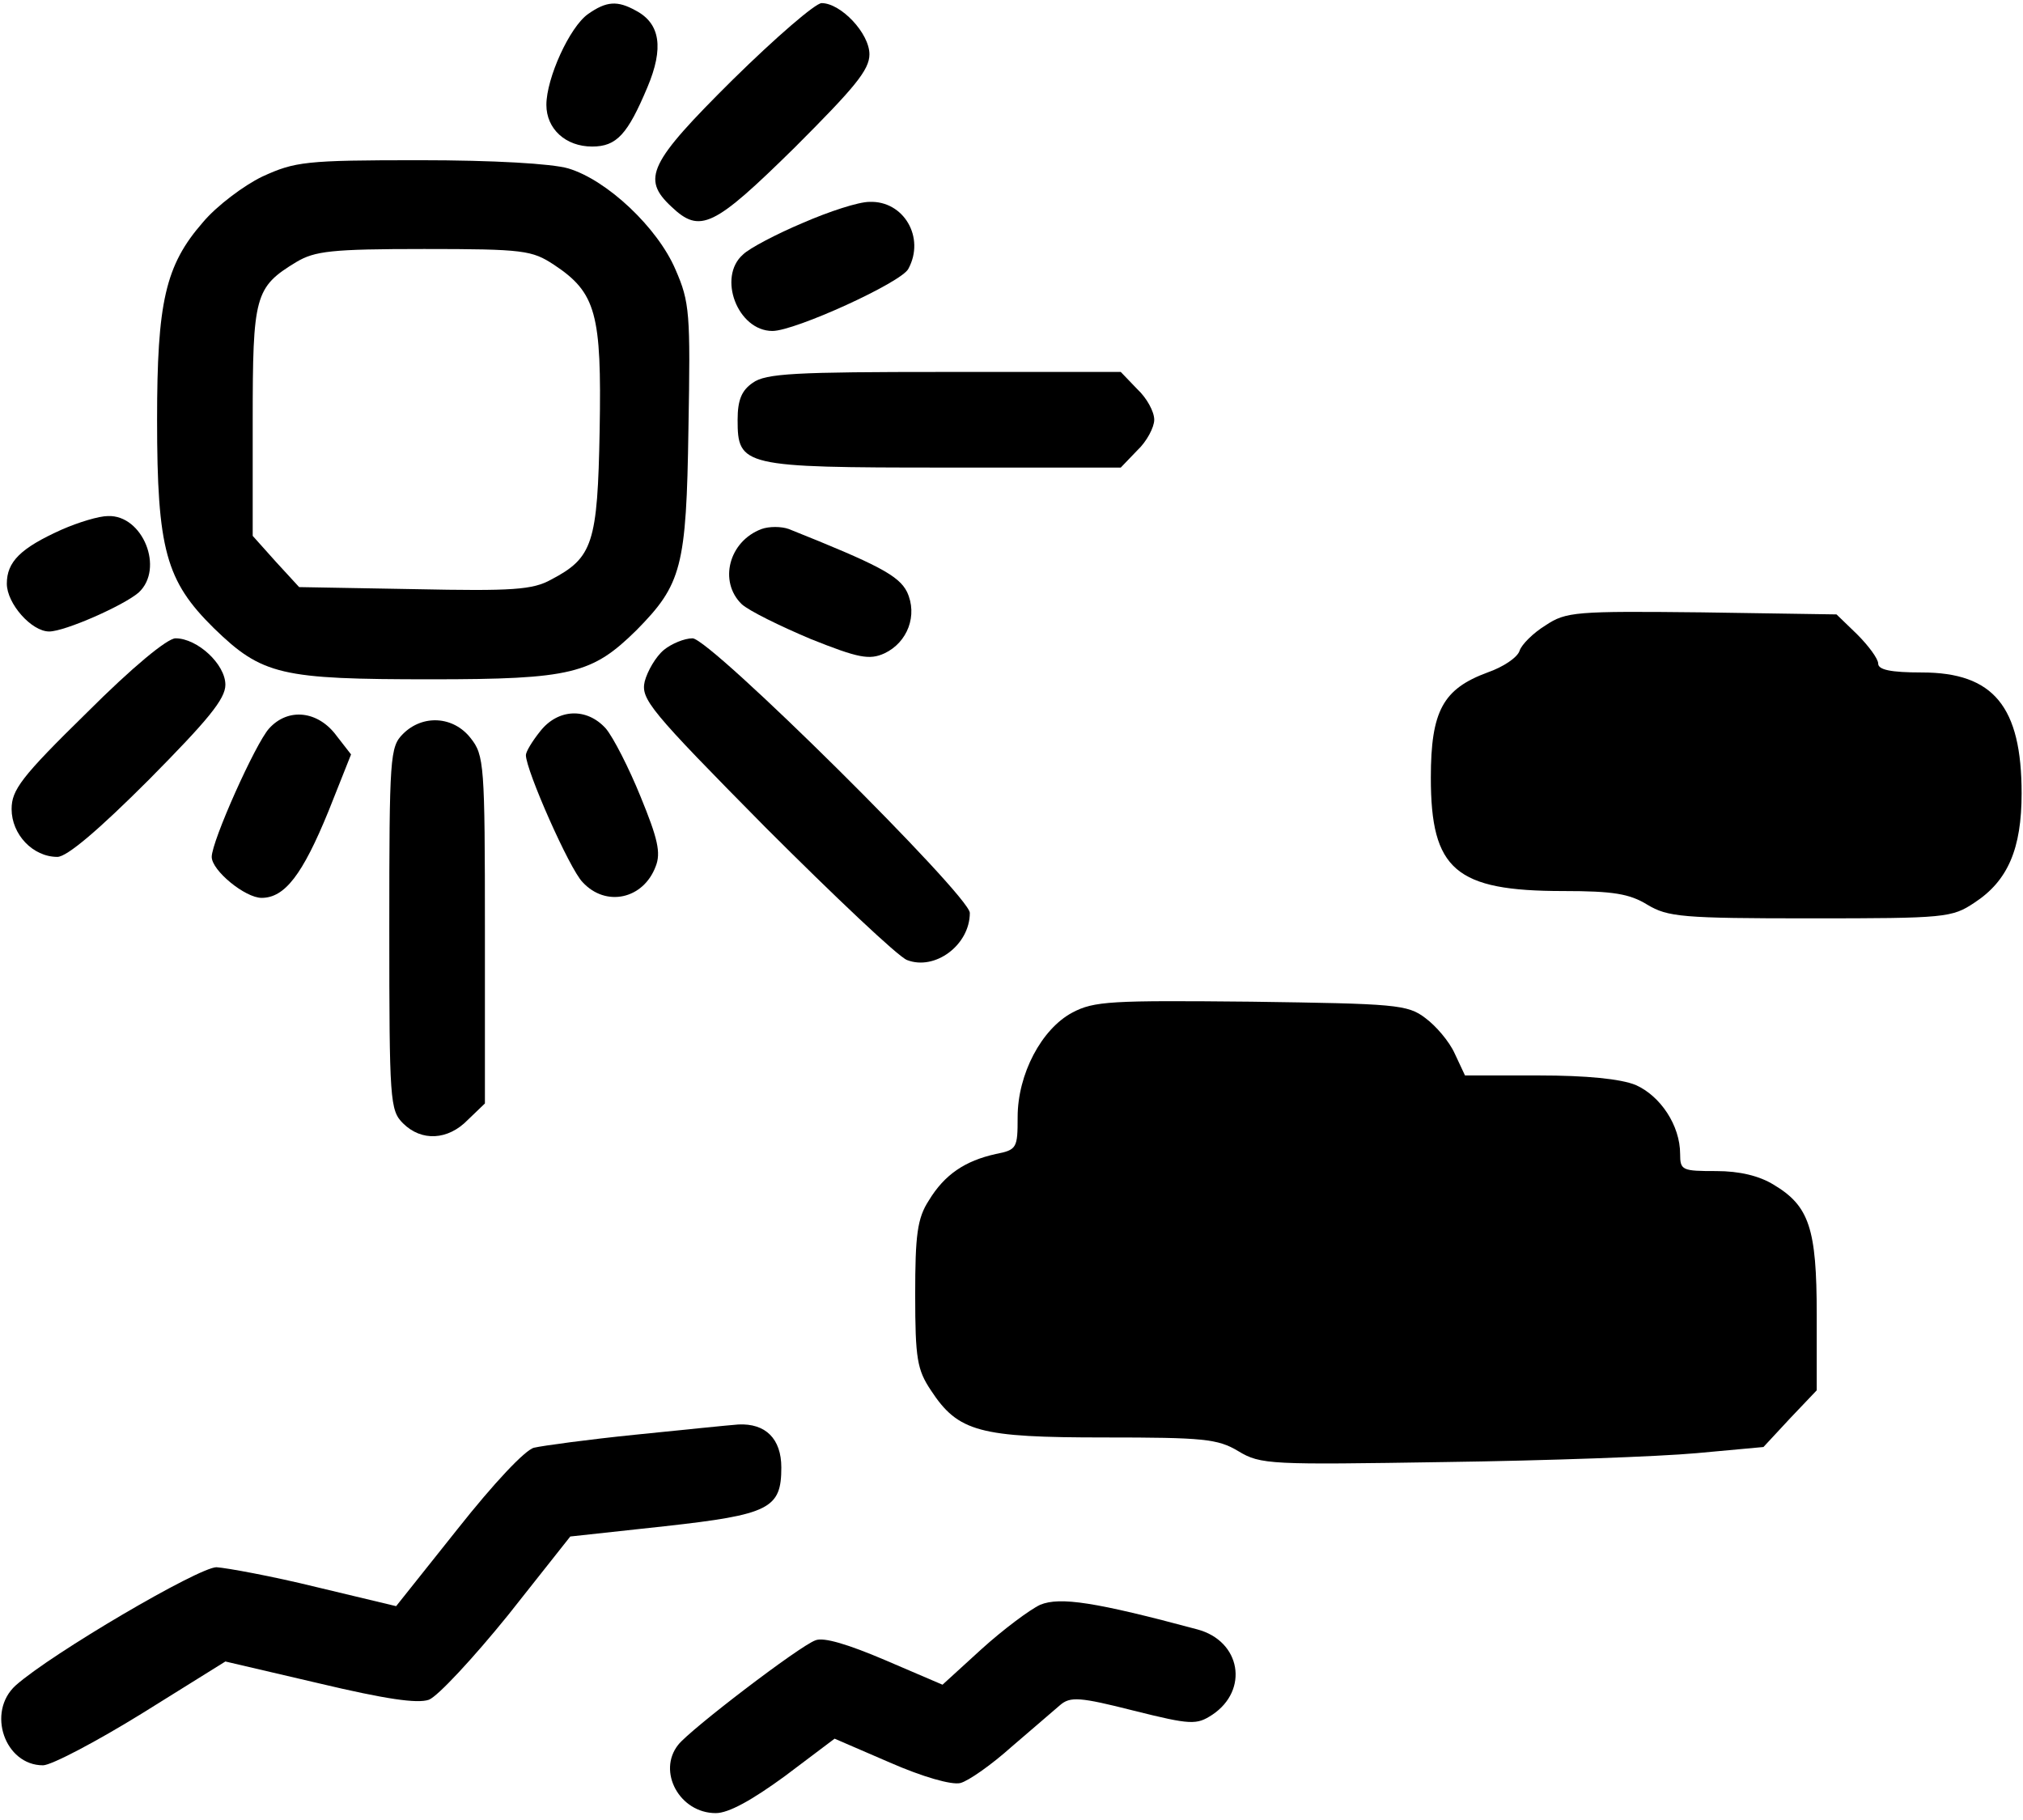 <?xml version="1.0" standalone="no"?>
<!DOCTYPE svg PUBLIC "-//W3C//DTD SVG 20010904//EN"
 "http://www.w3.org/TR/2001/REC-SVG-20010904/DTD/svg10.dtd">
<svg version="1.0" xmlns="http://www.w3.org/2000/svg"
 width="468pt" height="421pt" viewBox="0 0 468 421"
 preserveAspectRatio="xMidYMid meet">
<g transform="translate(0,421) scale(0.158,-0.158)"
fill="#000000" stroke="none">
<path d="M861 2644 c-27 -19 -61 -94 -61 -133 0 -35 28 -61 67 -61 36 0 52 18
81 87 24 57 19 93 -17 112 -27 15 -43 14 -70 -5z"/>
<path d="M1073 2548 c-123 -122 -134 -145 -90 -186 42 -40 62 -30 180 86 88
88 110 114 110 137 0 31 -42 75 -70 75 -9 0 -67 -50 -130 -112z"/>
<path d="M384 2406 c-27 -13 -67 -43 -87 -67 -55 -63 -67 -117 -67 -289 0
-190 13 -236 83 -305 71 -69 98 -75 318 -75 206 0 236 8 301 72 66 67 73 92
76 295 3 169 2 185 -19 233 -26 61 -100 131 -157 148 -24 7 -109 12 -218 12
-167 0 -182 -2 -230 -24z m427 -129 c62 -41 70 -72 67 -242 -3 -166 -10 -187
-71 -219 -27 -15 -56 -17 -200 -14 l-169 3 -34 37 -34 38 0 168 c0 184 3 196
64 233 27 16 51 19 187 19 146 0 158 -2 190 -23z"/>
<path d="M1175 2338 c-38 -16 -78 -37 -87 -46 -38 -33 -8 -112 43 -112 33 0
189 71 199 91 25 46 -7 100 -57 98 -16 0 -59 -14 -98 -31z"/>
<path d="M1102 2104 c-16 -11 -22 -25 -22 -54 0 -68 7 -70 303 -70 l258 0 24
25 c14 13 25 34 25 45 0 12 -11 32 -25 45 l-24 25 -258 0 c-218 0 -262 -2
-281 -16z"/>
<path d="M90 1889 c-60 -27 -80 -47 -80 -79 0 -29 36 -70 62 -70 23 0 109 38
131 57 38 35 6 114 -45 112 -13 0 -43 -9 -68 -20z"/>
<path d="M1115 1890 c-48 -18 -63 -77 -29 -110 11 -10 56 -32 101 -51 70 -28
86 -31 108 -21 34 16 49 56 33 90 -12 24 -43 40 -173 92 -11 4 -29 4 -40 0z"/>
<path d="M2263 1749 c-18 -11 -35 -28 -38 -37 -3 -10 -24 -24 -47 -32 -65 -24
-83 -56 -83 -154 0 -135 36 -166 194 -166 73 0 97 -4 123 -20 30 -18 51 -20
239 -20 198 0 207 1 240 23 49 32 69 79 69 160 0 127 -41 177 -146 177 -46 0
-64 4 -64 13 0 7 -14 26 -31 43 l-30 29 -197 3 c-185 2 -199 1 -229 -19z"/>
<path d="M127 1621 c-96 -94 -110 -113 -110 -141 0 -37 31 -70 67 -70 14 0 60
39 134 113 86 87 112 118 112 139 0 30 -41 68 -73 68 -12 0 -63 -42 -130 -109z"/>
<path d="M972 1713 c-12 -10 -24 -31 -28 -46 -6 -26 7 -42 177 -214 101 -101
194 -189 207 -194 41 -16 92 22 92 69 0 25 -380 402 -406 402 -12 0 -31 -8
-42 -17z"/>
<path d="M394 1598 c-20 -22 -84 -165 -84 -188 0 -20 49 -60 73 -60 34 0 60
34 98 127 l33 83 -21 27 c-27 37 -71 42 -99 11z"/>
<path d="M791 1594 c-12 -15 -21 -30 -21 -35 0 -22 64 -167 83 -186 34 -37 89
-25 107 23 8 20 3 41 -22 102 -17 42 -40 87 -51 100 -28 31 -70 29 -96 -4z"/>
<path d="M590 1590 c-19 -19 -20 -33 -20 -285 0 -252 1 -266 20 -285 27 -27
66 -25 95 5 l25 24 0 254 c0 242 -1 256 -21 281 -25 32 -70 35 -99 6z"/>
<path d="M1570 1182 c-45 -24 -80 -90 -80 -153 0 -45 -1 -48 -32 -54 -45 -10
-75 -30 -98 -68 -17 -26 -20 -51 -20 -138 0 -94 3 -110 23 -140 40 -61 71 -69
254 -69 145 0 166 -2 196 -20 33 -20 47 -20 303 -16 148 2 313 8 368 13 l98 9
39 42 39 41 0 111 c0 126 -11 159 -63 190 -21 13 -50 20 -84 20 -50 0 -53 1
-53 25 0 42 -29 85 -65 101 -22 9 -72 14 -142 14 l-108 0 -15 32 c-8 18 -28
41 -43 52 -26 20 -44 21 -255 24 -205 2 -230 1 -262 -16z"/>
<path d="M930 564 c-69 -7 -135 -16 -148 -19 -13 -3 -59 -52 -112 -119 l-90
-113 -117 28 c-65 16 -131 28 -146 29 -26 0 -241 -126 -294 -173 -43 -39 -16
-117 40 -117 12 0 77 34 145 76 l122 76 137 -32 c97 -23 144 -30 161 -24 13 5
65 61 116 124 l91 115 138 15 c154 17 171 26 171 86 0 42 -23 65 -63 63 -14
-1 -82 -8 -151 -15z"/>
<path d="M1523 315 c-15 -7 -54 -36 -86 -65 l-57 -52 -84 36 c-54 23 -90 34
-102 29 -23 -8 -184 -131 -201 -153 -31 -39 2 -100 55 -100 19 0 53 19 101 54
l73 55 81 -35 c48 -21 90 -33 103 -30 12 3 46 27 75 53 30 26 62 53 71 61 15
13 29 12 108 -8 84 -21 92 -21 115 -6 54 36 42 108 -22 125 -149 40 -201 48
-230 36z"/>
</g>
</svg>
